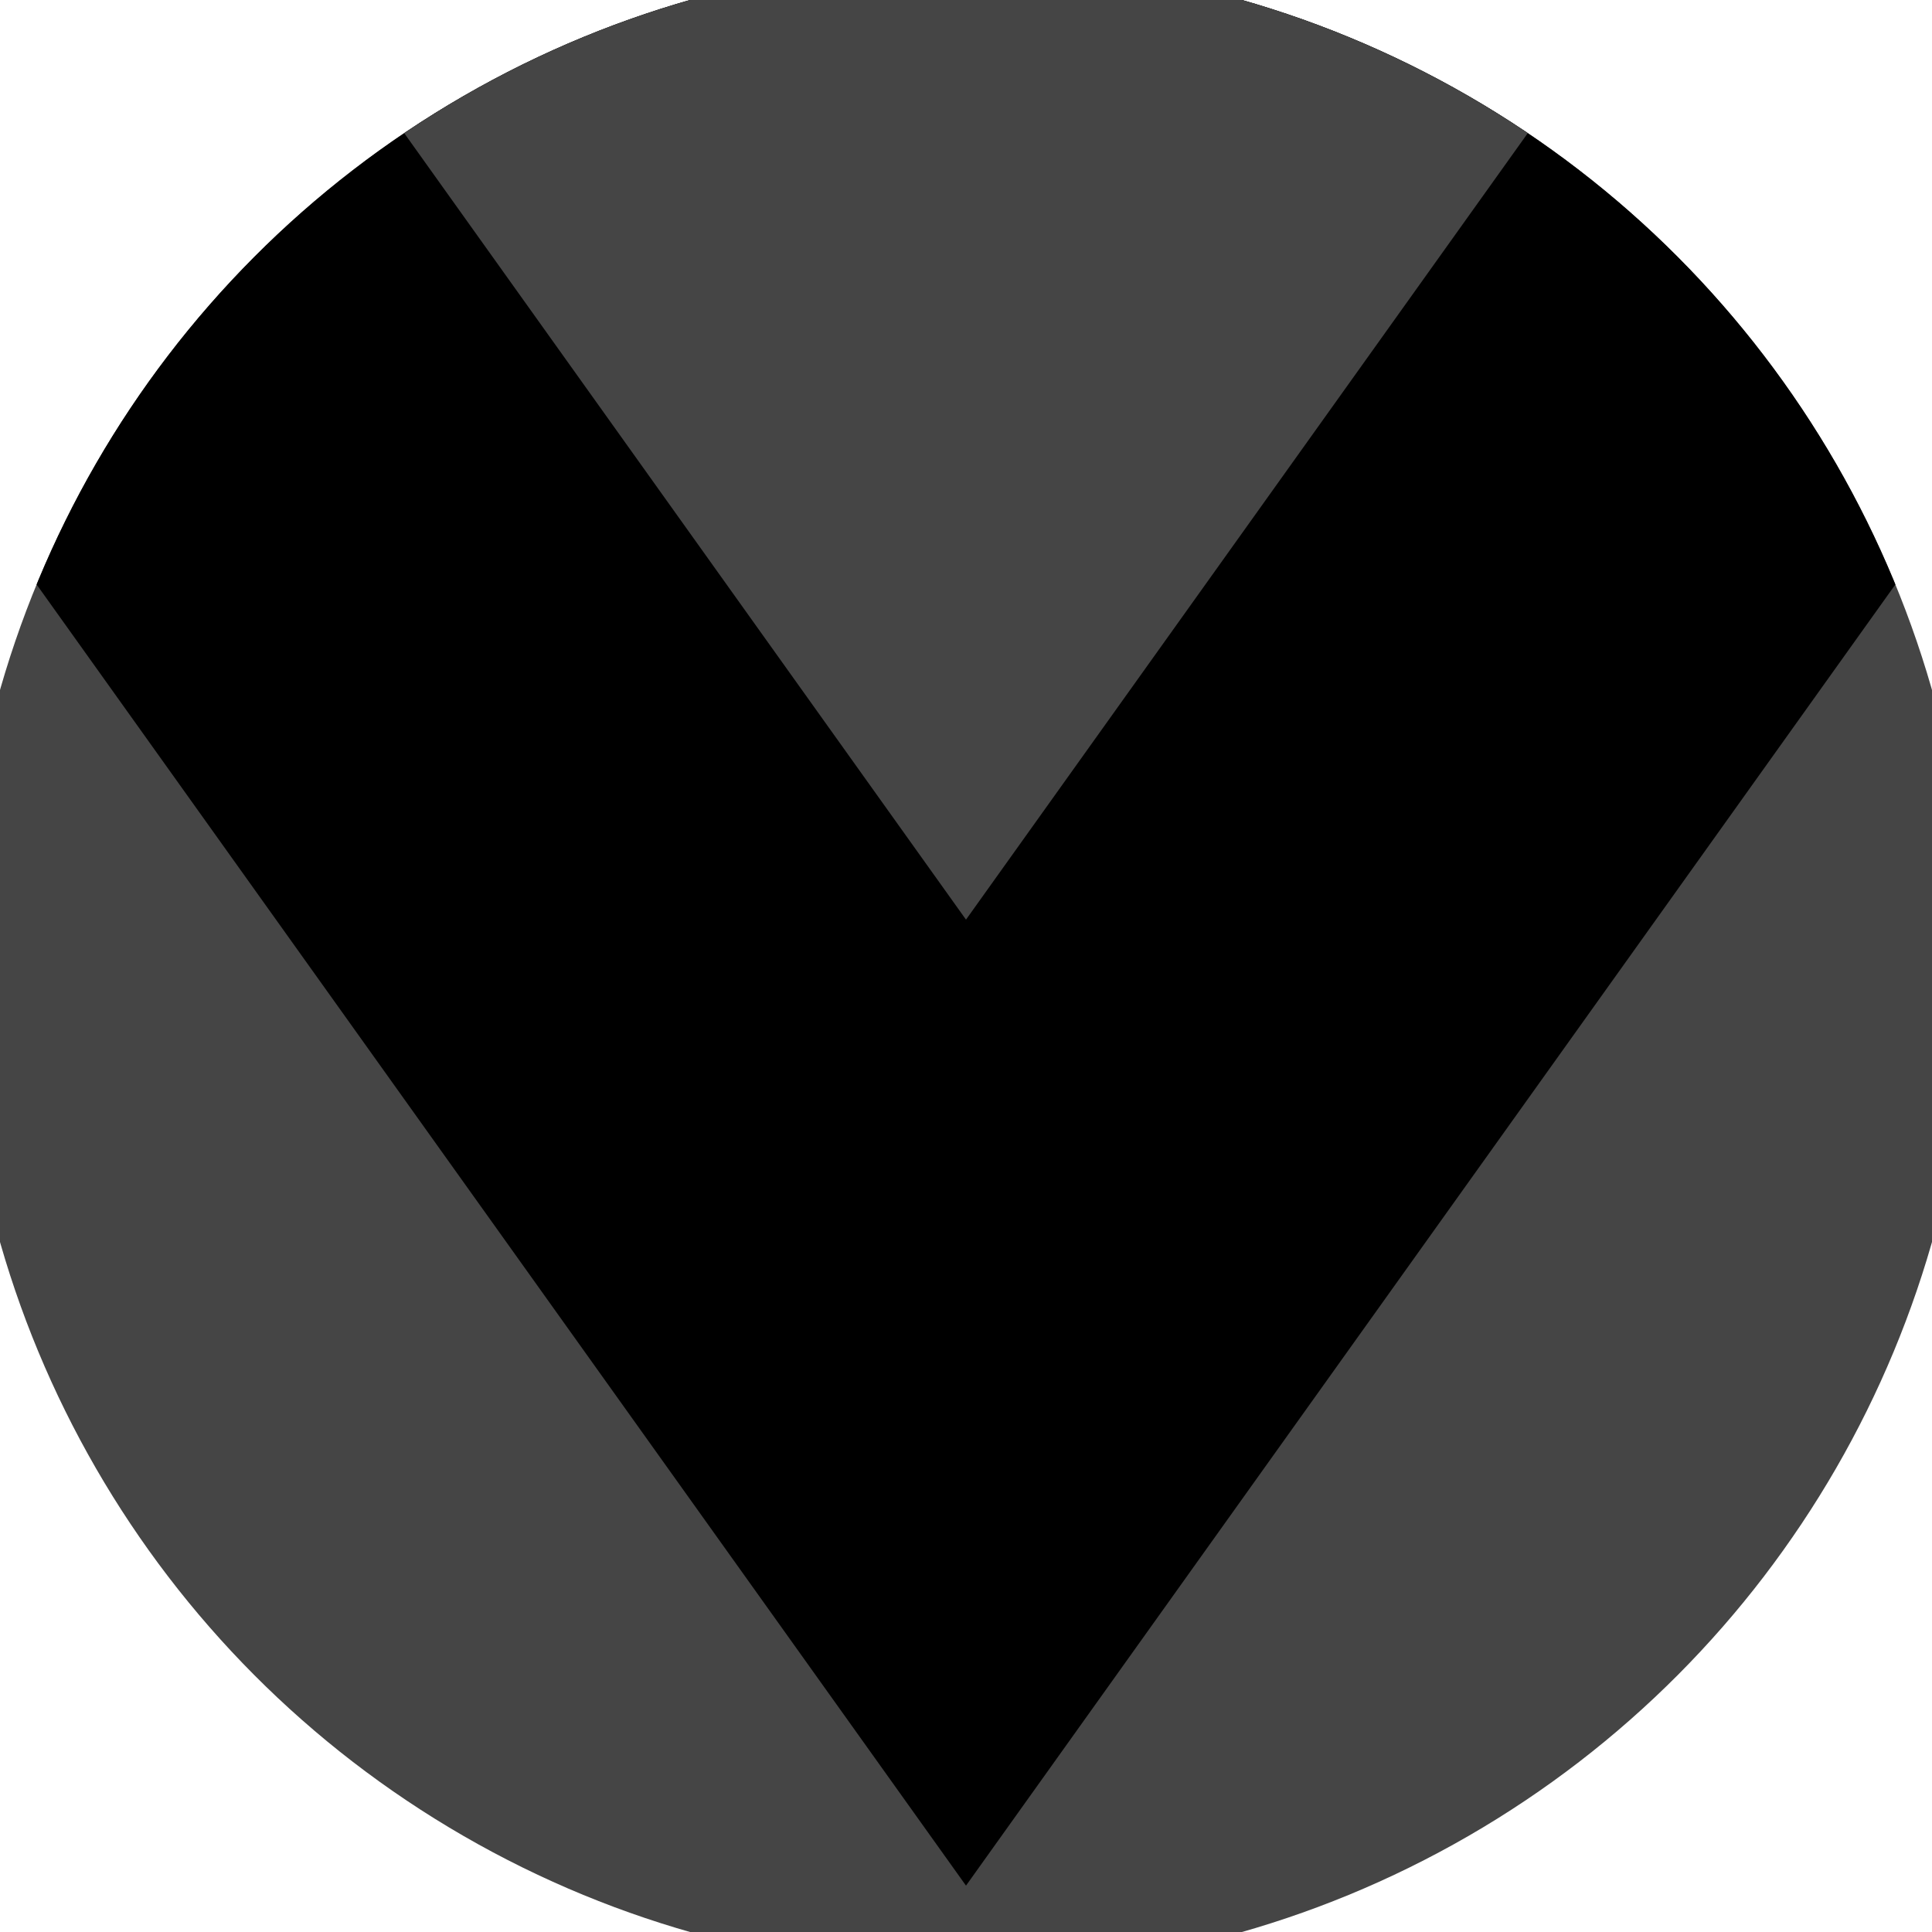<svg xmlns="http://www.w3.org/2000/svg" width="128" height="128" viewBox="0 0 100 100" shape-rendering="geometricPrecision">
                            <defs>
                                <clipPath id="clip">
                                    <circle cx="50" cy="50" r="52" />
                                    <!--<rect x="0" y="0" width="100" height="100"/>-->
                                </clipPath>
                            </defs>
                            <g transform="rotate(180 50 50)">
                            <rect x="0" y="0" width="100" height="100" fill="#454545" clip-path="url(#clip)"/><path d="M 50 2.4 L 100 72.4 V 101 H 0 V 72.4 Z" fill="#000000" clip-path="url(#clip)"/><path d="M 50 52.4 L 100 122.4 V 101 H 0 V 122.4 Z" fill="#454545" clip-path="url(#clip)"/></g></svg>